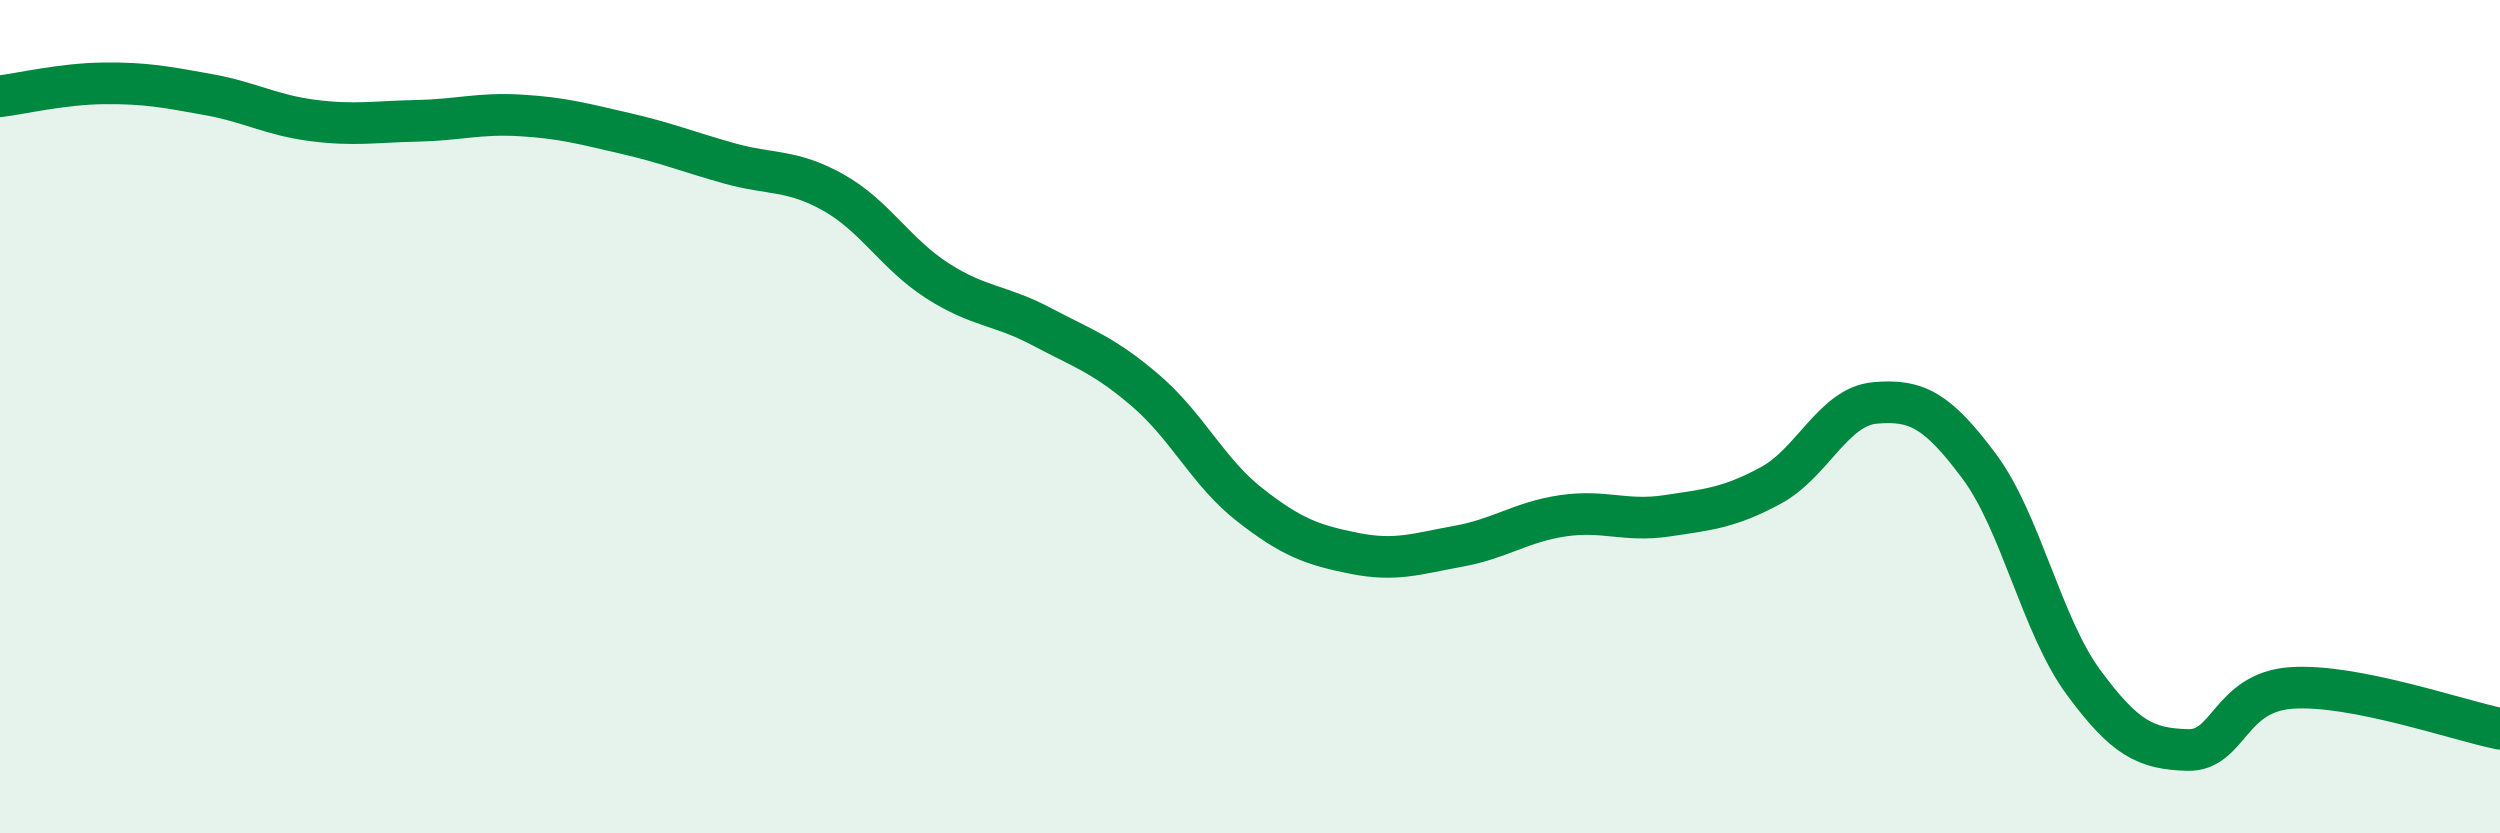 
    <svg width="60" height="20" viewBox="0 0 60 20" xmlns="http://www.w3.org/2000/svg">
      <path
        d="M 0,2.31 C 0.5,2.25 1.5,2.01 2.5,2 C 3.5,1.99 4,2.09 5,2.27 C 6,2.45 6.5,2.76 7.5,2.89 C 8.5,3.02 9,2.92 10,2.9 C 11,2.88 11.5,2.71 12.5,2.77 C 13.5,2.83 14,2.97 15,3.2 C 16,3.43 16.5,3.64 17.5,3.92 C 18.5,4.2 19,4.06 20,4.62 C 21,5.18 21.5,6.1 22.5,6.74 C 23.5,7.38 24,7.31 25,7.84 C 26,8.37 26.5,8.52 27.5,9.38 C 28.5,10.24 29,11.34 30,12.12 C 31,12.9 31.5,13.08 32.5,13.28 C 33.5,13.48 34,13.29 35,13.11 C 36,12.93 36.5,12.53 37.5,12.38 C 38.5,12.23 39,12.53 40,12.38 C 41,12.23 41.5,12.19 42.5,11.65 C 43.5,11.11 44,9.76 45,9.67 C 46,9.58 46.5,9.85 47.5,11.19 C 48.5,12.53 49,15.01 50,16.37 C 51,17.73 51.5,17.97 52.5,18 C 53.5,18.03 53.5,16.61 55,16.51 C 56.5,16.41 59,17.29 60,17.49L60 20L0 20Z"
        fill="#008740"
        opacity="0.1"
        stroke-linecap="round"
        stroke-linejoin="round"
      />
      <path
        d="M 0,2.31 C 0.5,2.25 1.5,2.01 2.5,2 C 3.5,1.99 4,2.09 5,2.27 C 6,2.45 6.5,2.76 7.5,2.89 C 8.5,3.02 9,2.92 10,2.9 C 11,2.88 11.5,2.71 12.5,2.77 C 13.5,2.83 14,2.97 15,3.2 C 16,3.43 16.5,3.64 17.5,3.92 C 18.5,4.2 19,4.06 20,4.62 C 21,5.18 21.5,6.1 22.5,6.74 C 23.5,7.38 24,7.31 25,7.84 C 26,8.37 26.5,8.52 27.5,9.38 C 28.5,10.24 29,11.34 30,12.12 C 31,12.9 31.5,13.08 32.5,13.28 C 33.5,13.48 34,13.29 35,13.11 C 36,12.93 36.5,12.53 37.5,12.38 C 38.5,12.23 39,12.53 40,12.38 C 41,12.23 41.5,12.19 42.5,11.65 C 43.5,11.11 44,9.76 45,9.67 C 46,9.58 46.5,9.85 47.5,11.19 C 48.5,12.53 49,15.01 50,16.37 C 51,17.73 51.5,17.97 52.5,18 C 53.5,18.03 53.5,16.61 55,16.51 C 56.5,16.41 59,17.29 60,17.49"
        stroke="#008740"
        stroke-width="1"
        fill="none"
        stroke-linecap="round"
        stroke-linejoin="round"
      />
    </svg>
  